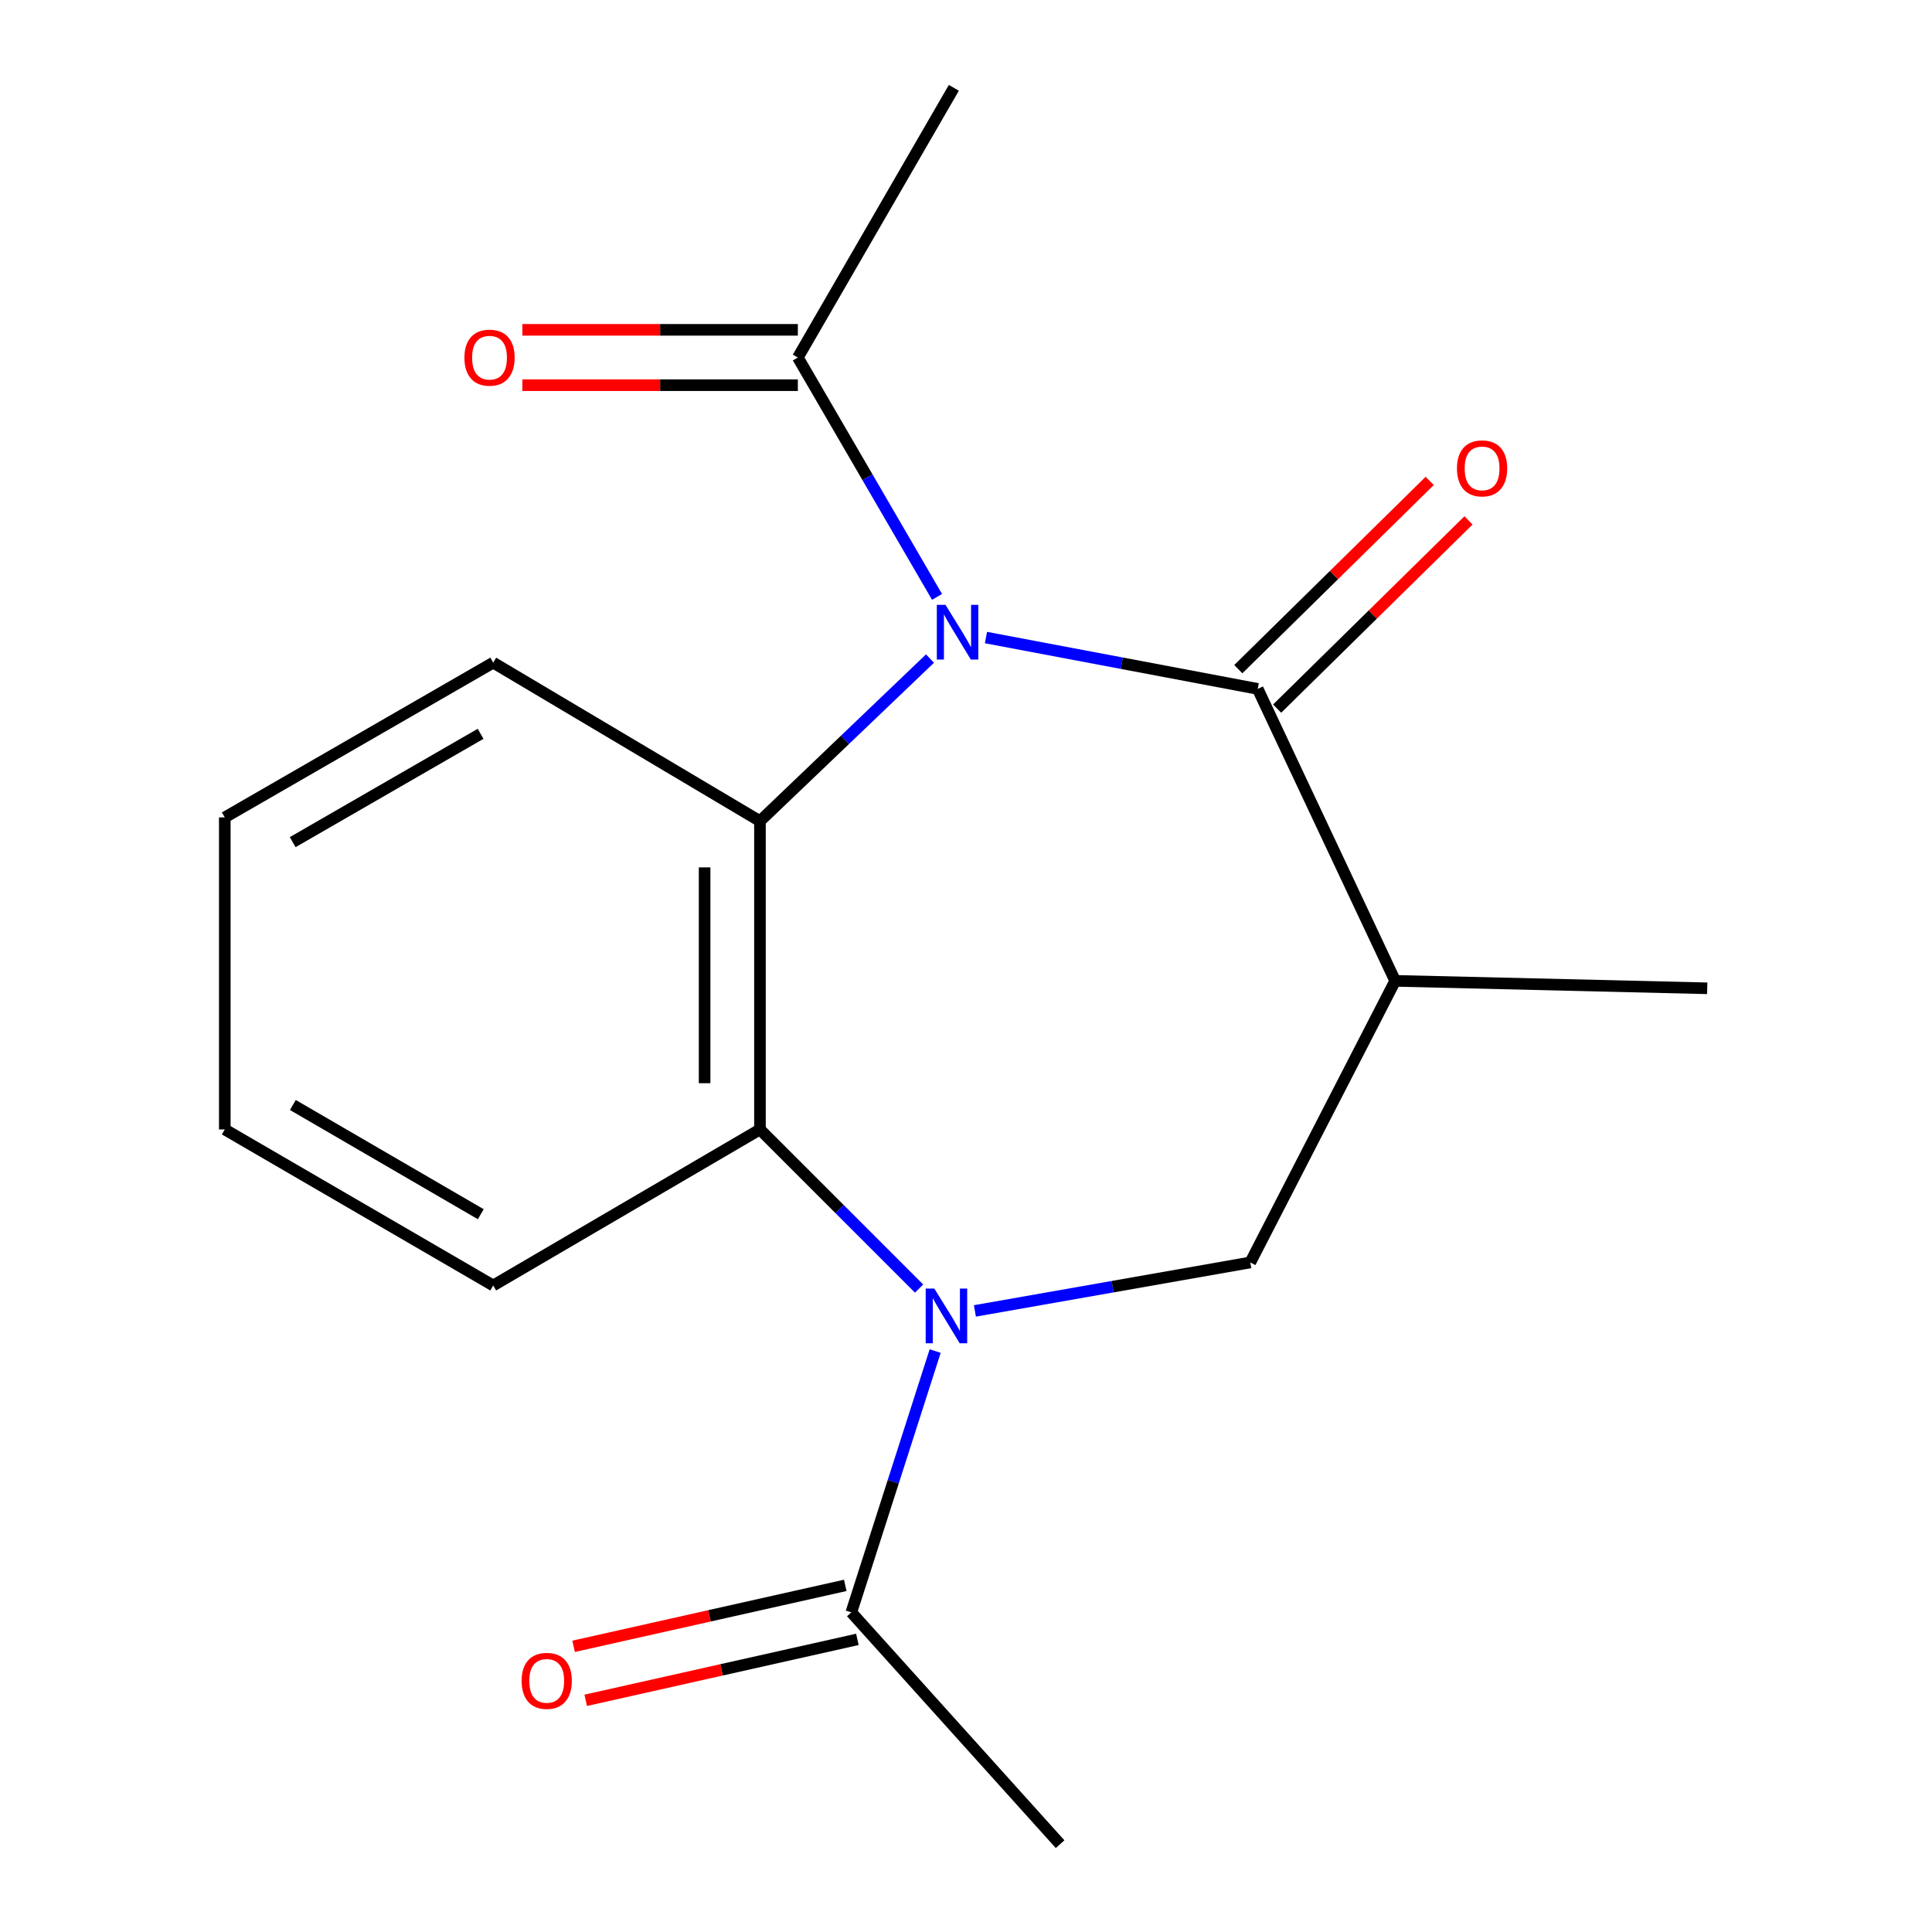 <?xml version='1.0' encoding='iso-8859-1'?>
<svg version='1.1' baseProfile='full'
              xmlns='http://www.w3.org/2000/svg'
                      xmlns:rdkit='http://www.rdkit.org/xml'
                      xmlns:xlink='http://www.w3.org/1999/xlink'
                  xml:space='preserve'
width='1000px' height='1000px' viewBox='0 0 1000 1000'>
<!-- END OF HEADER -->
<rect style='opacity:1.0;fill:#FFFFFF;stroke:none' width='1000' height='1000' x='0' y='0'> </rect>
<path class='bond-1' d='M 510.331,329.995 L 580.661,343.283' style='fill:none;fill-rule:evenodd;stroke:#0000FF;stroke-width:6px;stroke-linecap:butt;stroke-linejoin:miter;stroke-opacity:1' />
<path class='bond-1' d='M 580.661,343.283 L 650.99,356.571' style='fill:none;fill-rule:evenodd;stroke:#000000;stroke-width:6px;stroke-linecap:butt;stroke-linejoin:miter;stroke-opacity:1' />
<path class='bond-2' d='M 481.361,340.871 L 437.358,382.943' style='fill:none;fill-rule:evenodd;stroke:#0000FF;stroke-width:6px;stroke-linecap:butt;stroke-linejoin:miter;stroke-opacity:1' />
<path class='bond-2' d='M 437.358,382.943 L 393.355,425.014' style='fill:none;fill-rule:evenodd;stroke:#000000;stroke-width:6px;stroke-linecap:butt;stroke-linejoin:miter;stroke-opacity:1' />
<path class='bond-6' d='M 485.014,308.948 L 448.989,246.998' style='fill:none;fill-rule:evenodd;stroke:#0000FF;stroke-width:6px;stroke-linecap:butt;stroke-linejoin:miter;stroke-opacity:1' />
<path class='bond-6' d='M 448.989,246.998 L 412.965,185.048' style='fill:none;fill-rule:evenodd;stroke:#000000;stroke-width:6px;stroke-linecap:butt;stroke-linejoin:miter;stroke-opacity:1' />
<path class='bond-0' d='M 475.724,666.968 L 434.54,625.784' style='fill:none;fill-rule:evenodd;stroke:#0000FF;stroke-width:6px;stroke-linecap:butt;stroke-linejoin:miter;stroke-opacity:1' />
<path class='bond-0' d='M 434.54,625.784 L 393.355,584.6' style='fill:none;fill-rule:evenodd;stroke:#000000;stroke-width:6px;stroke-linecap:butt;stroke-linejoin:miter;stroke-opacity:1' />
<path class='bond-7' d='M 484.041,699.31 L 462.343,766.936' style='fill:none;fill-rule:evenodd;stroke:#0000FF;stroke-width:6px;stroke-linecap:butt;stroke-linejoin:miter;stroke-opacity:1' />
<path class='bond-7' d='M 462.343,766.936 L 440.645,834.562' style='fill:none;fill-rule:evenodd;stroke:#000000;stroke-width:6px;stroke-linecap:butt;stroke-linejoin:miter;stroke-opacity:1' />
<path class='bond-18' d='M 504.609,678.528 L 575.881,665.985' style='fill:none;fill-rule:evenodd;stroke:#0000FF;stroke-width:6px;stroke-linecap:butt;stroke-linejoin:miter;stroke-opacity:1' />
<path class='bond-18' d='M 575.881,665.985 L 647.154,653.441' style='fill:none;fill-rule:evenodd;stroke:#000000;stroke-width:6px;stroke-linecap:butt;stroke-linejoin:miter;stroke-opacity:1' />
<path class='bond-4' d='M 650.99,356.571 L 722.139,507.688' style='fill:none;fill-rule:evenodd;stroke:#000000;stroke-width:6px;stroke-linecap:butt;stroke-linejoin:miter;stroke-opacity:1' />
<path class='bond-8' d='M 661.035,366.784 L 710.565,318.069' style='fill:none;fill-rule:evenodd;stroke:#000000;stroke-width:6px;stroke-linecap:butt;stroke-linejoin:miter;stroke-opacity:1' />
<path class='bond-8' d='M 710.565,318.069 L 760.094,269.354' style='fill:none;fill-rule:evenodd;stroke:#FF0000;stroke-width:6px;stroke-linecap:butt;stroke-linejoin:miter;stroke-opacity:1' />
<path class='bond-8' d='M 640.945,346.358 L 690.474,297.643' style='fill:none;fill-rule:evenodd;stroke:#000000;stroke-width:6px;stroke-linecap:butt;stroke-linejoin:miter;stroke-opacity:1' />
<path class='bond-8' d='M 690.474,297.643 L 740.004,248.928' style='fill:none;fill-rule:evenodd;stroke:#FF0000;stroke-width:6px;stroke-linecap:butt;stroke-linejoin:miter;stroke-opacity:1' />
<path class='bond-3' d='M 393.355,425.014 L 393.355,584.6' style='fill:none;fill-rule:evenodd;stroke:#000000;stroke-width:6px;stroke-linecap:butt;stroke-linejoin:miter;stroke-opacity:1' />
<path class='bond-3' d='M 364.704,448.952 L 364.704,560.662' style='fill:none;fill-rule:evenodd;stroke:#000000;stroke-width:6px;stroke-linecap:butt;stroke-linejoin:miter;stroke-opacity:1' />
<path class='bond-11' d='M 393.355,425.014 L 255.29,342.978' style='fill:none;fill-rule:evenodd;stroke:#000000;stroke-width:6px;stroke-linecap:butt;stroke-linejoin:miter;stroke-opacity:1' />
<path class='bond-13' d='M 393.355,584.6 L 255.29,665.363' style='fill:none;fill-rule:evenodd;stroke:#000000;stroke-width:6px;stroke-linecap:butt;stroke-linejoin:miter;stroke-opacity:1' />
<path class='bond-5' d='M 722.139,507.688 L 647.154,653.441' style='fill:none;fill-rule:evenodd;stroke:#000000;stroke-width:6px;stroke-linecap:butt;stroke-linejoin:miter;stroke-opacity:1' />
<path class='bond-12' d='M 722.139,507.688 L 883.651,511.54' style='fill:none;fill-rule:evenodd;stroke:#000000;stroke-width:6px;stroke-linecap:butt;stroke-linejoin:miter;stroke-opacity:1' />
<path class='bond-9' d='M 412.965,170.722 L 341.667,170.722' style='fill:none;fill-rule:evenodd;stroke:#000000;stroke-width:6px;stroke-linecap:butt;stroke-linejoin:miter;stroke-opacity:1' />
<path class='bond-9' d='M 341.667,170.722 L 270.37,170.722' style='fill:none;fill-rule:evenodd;stroke:#FF0000;stroke-width:6px;stroke-linecap:butt;stroke-linejoin:miter;stroke-opacity:1' />
<path class='bond-9' d='M 412.965,199.373 L 341.667,199.373' style='fill:none;fill-rule:evenodd;stroke:#000000;stroke-width:6px;stroke-linecap:butt;stroke-linejoin:miter;stroke-opacity:1' />
<path class='bond-9' d='M 341.667,199.373 L 270.37,199.373' style='fill:none;fill-rule:evenodd;stroke:#FF0000;stroke-width:6px;stroke-linecap:butt;stroke-linejoin:miter;stroke-opacity:1' />
<path class='bond-14' d='M 412.965,185.048 L 493.713,45.455' style='fill:none;fill-rule:evenodd;stroke:#000000;stroke-width:6px;stroke-linecap:butt;stroke-linejoin:miter;stroke-opacity:1' />
<path class='bond-10' d='M 437.509,820.584 L 367.199,836.357' style='fill:none;fill-rule:evenodd;stroke:#000000;stroke-width:6px;stroke-linecap:butt;stroke-linejoin:miter;stroke-opacity:1' />
<path class='bond-10' d='M 367.199,836.357 L 296.89,852.13' style='fill:none;fill-rule:evenodd;stroke:#FF0000;stroke-width:6px;stroke-linecap:butt;stroke-linejoin:miter;stroke-opacity:1' />
<path class='bond-10' d='M 443.781,848.54 L 373.471,864.313' style='fill:none;fill-rule:evenodd;stroke:#000000;stroke-width:6px;stroke-linecap:butt;stroke-linejoin:miter;stroke-opacity:1' />
<path class='bond-10' d='M 373.471,864.313 L 303.161,880.086' style='fill:none;fill-rule:evenodd;stroke:#FF0000;stroke-width:6px;stroke-linecap:butt;stroke-linejoin:miter;stroke-opacity:1' />
<path class='bond-15' d='M 440.645,834.562 L 548.706,954.545' style='fill:none;fill-rule:evenodd;stroke:#000000;stroke-width:6px;stroke-linecap:butt;stroke-linejoin:miter;stroke-opacity:1' />
<path class='bond-16' d='M 255.29,342.978 L 116.349,423.088' style='fill:none;fill-rule:evenodd;stroke:#000000;stroke-width:6px;stroke-linecap:butt;stroke-linejoin:miter;stroke-opacity:1' />
<path class='bond-16' d='M 248.76,379.815 L 151.502,435.892' style='fill:none;fill-rule:evenodd;stroke:#000000;stroke-width:6px;stroke-linecap:butt;stroke-linejoin:miter;stroke-opacity:1' />
<path class='bond-19' d='M 255.29,665.363 L 116.349,584.6' style='fill:none;fill-rule:evenodd;stroke:#000000;stroke-width:6px;stroke-linecap:butt;stroke-linejoin:miter;stroke-opacity:1' />
<path class='bond-19' d='M 248.847,628.478 L 151.589,571.944' style='fill:none;fill-rule:evenodd;stroke:#000000;stroke-width:6px;stroke-linecap:butt;stroke-linejoin:miter;stroke-opacity:1' />
<path class='bond-17' d='M 116.349,423.088 L 116.349,584.6' style='fill:none;fill-rule:evenodd;stroke:#000000;stroke-width:6px;stroke-linecap:butt;stroke-linejoin:miter;stroke-opacity:1' />
<path  class='atom-0' d='M 489.379 313.06
L 498.659 328.06
Q 499.579 329.54, 501.059 332.22
Q 502.539 334.9, 502.619 335.06
L 502.619 313.06
L 506.379 313.06
L 506.379 341.38
L 502.499 341.38
L 492.539 324.98
Q 491.379 323.06, 490.139 320.86
Q 488.939 318.66, 488.579 317.98
L 488.579 341.38
L 484.899 341.38
L 484.899 313.06
L 489.379 313.06
' fill='#0000FF'/>
<path  class='atom-1' d='M 483.617 666.961
L 492.897 681.961
Q 493.817 683.441, 495.297 686.121
Q 496.777 688.801, 496.857 688.961
L 496.857 666.961
L 500.617 666.961
L 500.617 695.281
L 496.737 695.281
L 486.777 678.881
Q 485.617 676.961, 484.377 674.761
Q 483.177 672.561, 482.817 671.881
L 482.817 695.281
L 479.137 695.281
L 479.137 666.961
L 483.617 666.961
' fill='#0000FF'/>
<path  class='atom-9' d='M 754.121 242.429
Q 754.121 235.629, 757.481 231.829
Q 760.841 228.029, 767.121 228.029
Q 773.401 228.029, 776.761 231.829
Q 780.121 235.629, 780.121 242.429
Q 780.121 249.309, 776.721 253.229
Q 773.321 257.109, 767.121 257.109
Q 760.881 257.109, 757.481 253.229
Q 754.121 249.349, 754.121 242.429
M 767.121 253.909
Q 771.441 253.909, 773.761 251.029
Q 776.121 248.109, 776.121 242.429
Q 776.121 236.869, 773.761 234.069
Q 771.441 231.229, 767.121 231.229
Q 762.801 231.229, 760.441 234.029
Q 758.121 236.829, 758.121 242.429
Q 758.121 248.149, 760.441 251.029
Q 762.801 253.909, 767.121 253.909
' fill='#FF0000'/>
<path  class='atom-10' d='M 240.38 185.128
Q 240.38 178.328, 243.74 174.528
Q 247.1 170.728, 253.38 170.728
Q 259.66 170.728, 263.02 174.528
Q 266.38 178.328, 266.38 185.128
Q 266.38 192.008, 262.98 195.928
Q 259.58 199.808, 253.38 199.808
Q 247.14 199.808, 243.74 195.928
Q 240.38 192.048, 240.38 185.128
M 253.38 196.608
Q 257.7 196.608, 260.02 193.728
Q 262.38 190.808, 262.38 185.128
Q 262.38 179.568, 260.02 176.768
Q 257.7 173.928, 253.38 173.928
Q 249.06 173.928, 246.7 176.728
Q 244.38 179.528, 244.38 185.128
Q 244.38 190.848, 246.7 193.728
Q 249.06 196.608, 253.38 196.608
' fill='#FF0000'/>
<path  class='atom-11' d='M 269.986 870.01
Q 269.986 863.21, 273.346 859.41
Q 276.706 855.61, 282.986 855.61
Q 289.266 855.61, 292.626 859.41
Q 295.986 863.21, 295.986 870.01
Q 295.986 876.89, 292.586 880.81
Q 289.186 884.69, 282.986 884.69
Q 276.746 884.69, 273.346 880.81
Q 269.986 876.93, 269.986 870.01
M 282.986 881.49
Q 287.306 881.49, 289.626 878.61
Q 291.986 875.69, 291.986 870.01
Q 291.986 864.45, 289.626 861.65
Q 287.306 858.81, 282.986 858.81
Q 278.666 858.81, 276.306 861.61
Q 273.986 864.41, 273.986 870.01
Q 273.986 875.73, 276.306 878.61
Q 278.666 881.49, 282.986 881.49
' fill='#FF0000'/>
</svg>
